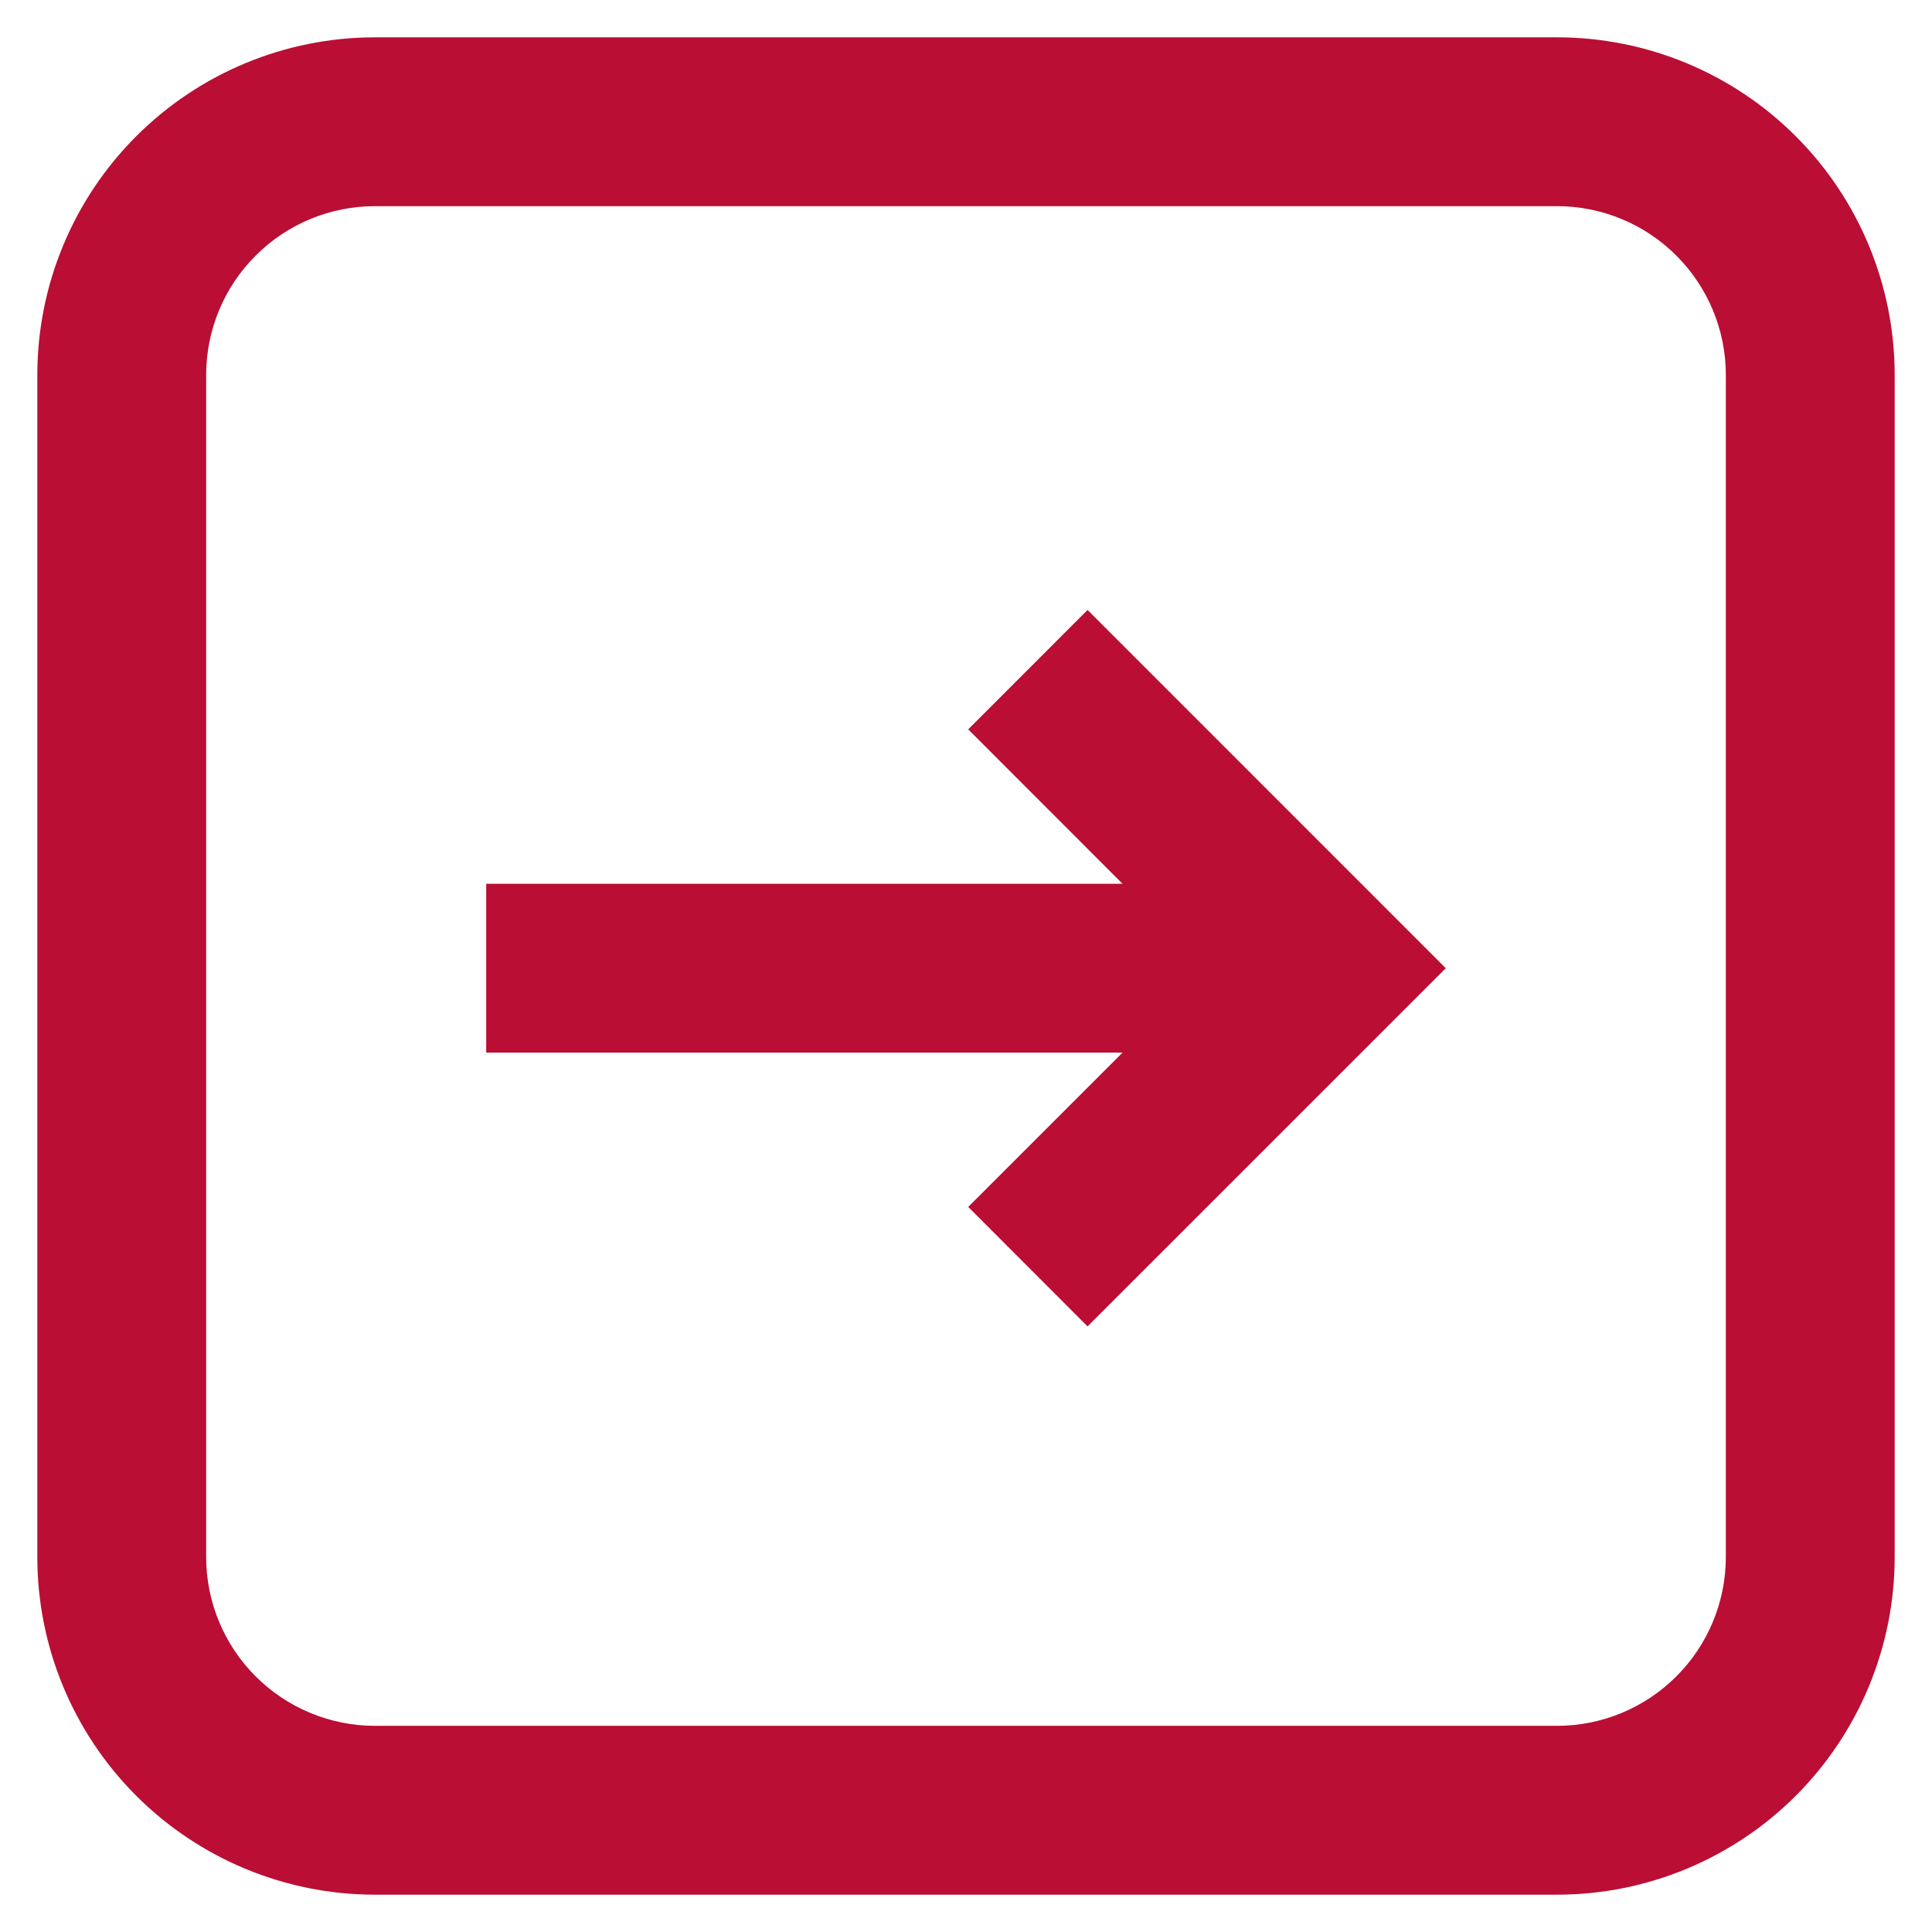 <svg 
 xmlns="http://www.w3.org/2000/svg"
 xmlns:xlink="http://www.w3.org/1999/xlink"
 width="41px" height="41px">
<path fill-rule="evenodd"  fill="rgb(186, 14, 52)"
 d="M20.547,25.613 L23.080,28.148 L30.682,20.547 L23.080,12.944 L20.547,15.478 L23.822,18.755 L10.318,18.755 L10.318,22.338 L23.822,22.338 L20.547,25.613 Z"/>
<path fill-rule="evenodd"  fill="rgb(186, 14, 52)"
 d="M38.109,38.109 C36.765,39.453 34.942,40.208 33.042,40.208 L7.958,40.208 C6.058,40.208 4.235,39.453 2.891,38.109 C1.547,36.765 0.792,34.942 0.792,33.041 L0.792,7.958 C0.792,6.057 1.547,4.235 2.891,2.891 C4.235,1.547 6.058,0.792 7.958,0.792 L33.042,0.792 C34.942,0.792 36.765,1.547 38.109,2.891 C39.453,4.235 40.208,6.057 40.208,7.958 L40.208,33.041 C40.208,34.942 39.453,36.765 38.109,38.109 ZM36.625,7.958 C36.625,7.008 36.247,6.096 35.575,5.425 C34.903,4.752 33.992,4.375 33.042,4.375 L7.958,4.375 C7.008,4.375 6.096,4.752 5.425,5.425 C4.752,6.096 4.375,7.008 4.375,7.958 L4.375,33.041 C4.375,33.992 4.752,34.903 5.425,35.575 C6.096,36.247 7.008,36.625 7.958,36.625 L33.042,36.625 C33.992,36.625 34.903,36.247 35.575,35.575 C36.247,34.903 36.625,33.992 36.625,33.041 L36.625,7.958 Z"/>
</svg>